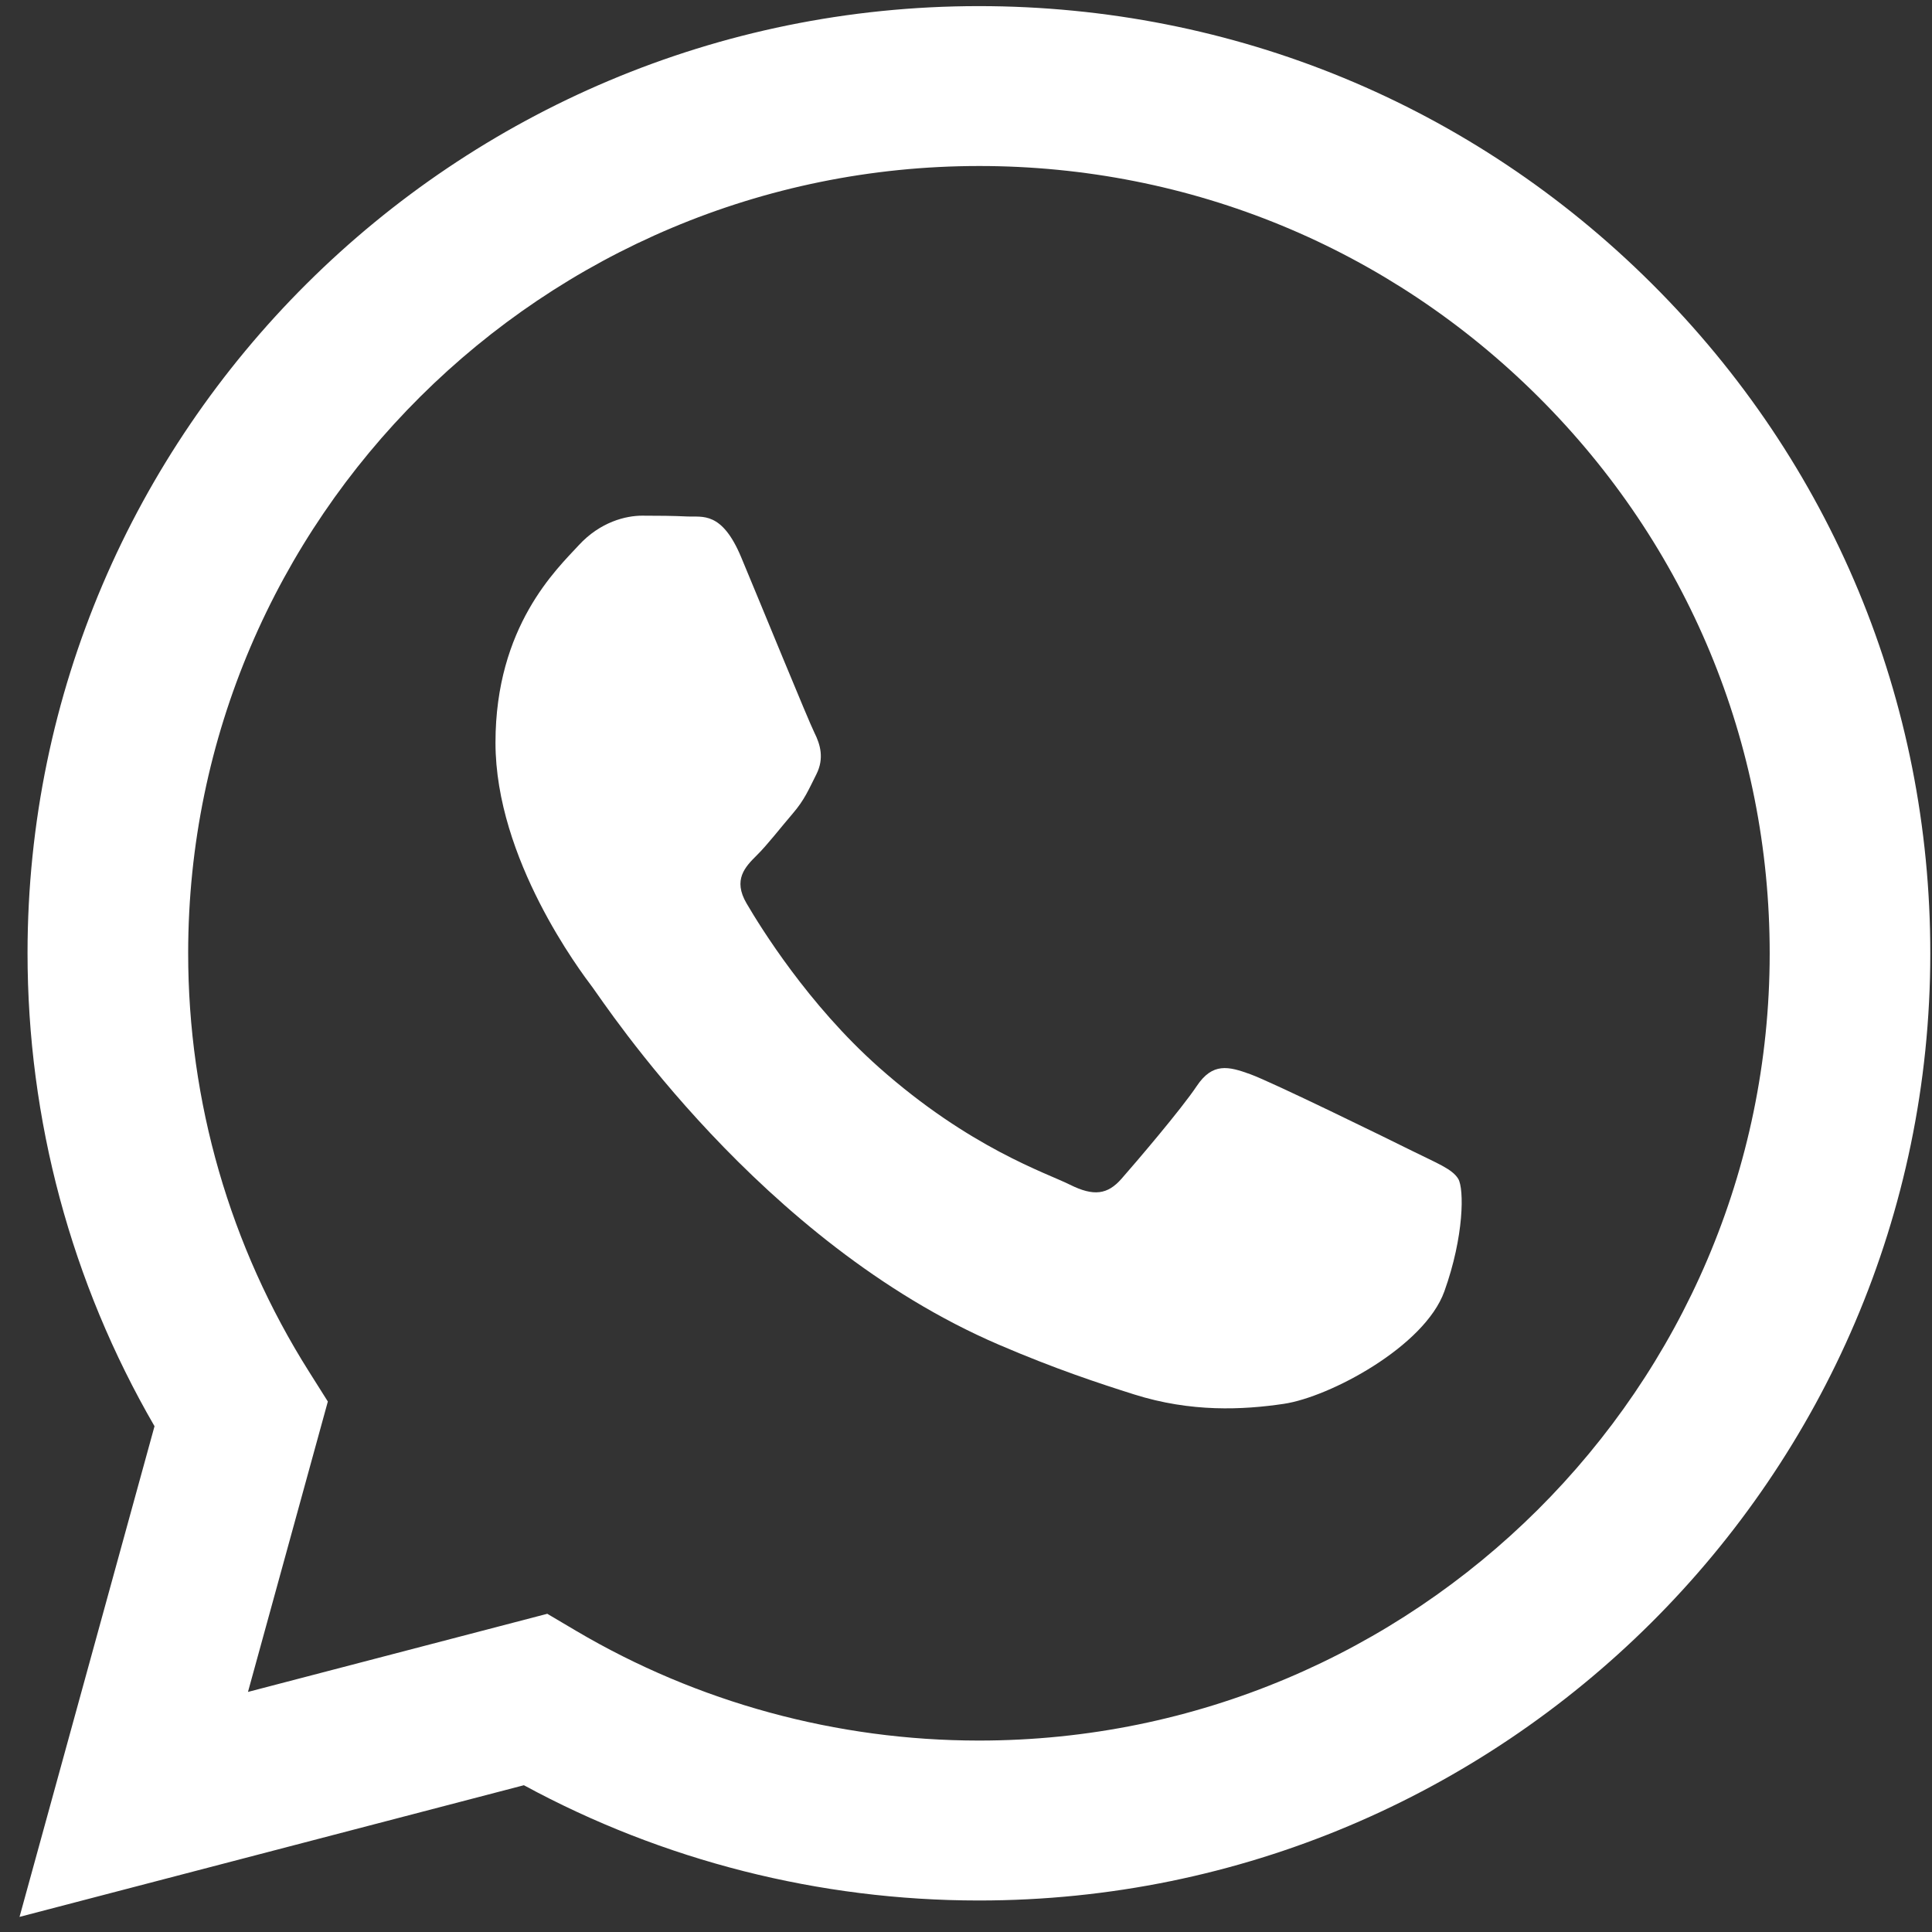 <?xml version="1.0" encoding="UTF-8"?> <svg xmlns="http://www.w3.org/2000/svg" width="91" height="91" viewBox="0 0 91 91" fill="none"><rect x="0" y="0" width="91" height="91" fill="#333333" stroke="none"/> <path d="M77.809 13.367C69.349 4.937 58.097 0.292 46.109 0.288C21.41 0.288 1.306 20.293 1.297 44.882C1.294 52.743 3.357 60.415 7.278 67.177L0.92 90.288L24.676 84.087C31.221 87.641 38.591 89.513 46.09 89.516H46.108C70.805 89.516 90.909 69.508 90.92 44.919C90.927 33.001 86.271 21.797 77.809 13.367ZM46.111 81.983H46.096C39.412 81.98 32.856 80.192 27.138 76.816L25.778 76.012L11.68 79.692L15.442 66.014L14.557 64.61C10.829 58.708 8.86 51.888 8.863 44.884C8.87 24.446 25.58 7.819 46.124 7.819C56.072 7.822 65.424 11.684 72.456 18.69C79.489 25.696 83.358 35.009 83.355 44.914C83.348 65.354 66.639 81.983 46.111 81.983Z" fill="white"></path> <path d="M66.54 54.221C65.42 53.663 59.916 50.968 58.888 50.596C57.862 50.224 57.115 50.038 56.369 51.154C55.623 52.27 53.477 54.779 52.823 55.523C52.17 56.267 51.516 56.36 50.398 55.802C49.278 55.244 45.67 54.068 41.393 50.27C38.065 47.315 35.817 43.666 35.164 42.551C34.511 41.435 35.094 40.833 35.654 40.278C36.158 39.778 36.774 38.976 37.334 38.325C37.893 37.675 38.08 37.209 38.454 36.467C38.827 35.722 38.641 35.072 38.361 34.514C38.081 33.956 35.841 28.471 34.908 26.24C33.999 24.068 33.077 24.362 32.389 24.328C31.737 24.295 30.989 24.289 30.243 24.289C29.497 24.289 28.284 24.568 27.257 25.684C26.231 26.8 23.338 29.495 23.338 34.98C23.338 40.465 27.35 45.764 27.91 46.507C28.47 47.251 35.805 58.506 47.038 63.333C49.71 64.482 51.794 65.166 53.421 65.68C56.104 66.528 58.544 66.409 60.475 66.122C62.626 65.802 67.099 63.427 68.032 60.824C68.965 58.221 68.965 55.989 68.685 55.525C68.406 55.059 67.66 54.779 66.54 54.221Z" fill="white"></path> </svg> 